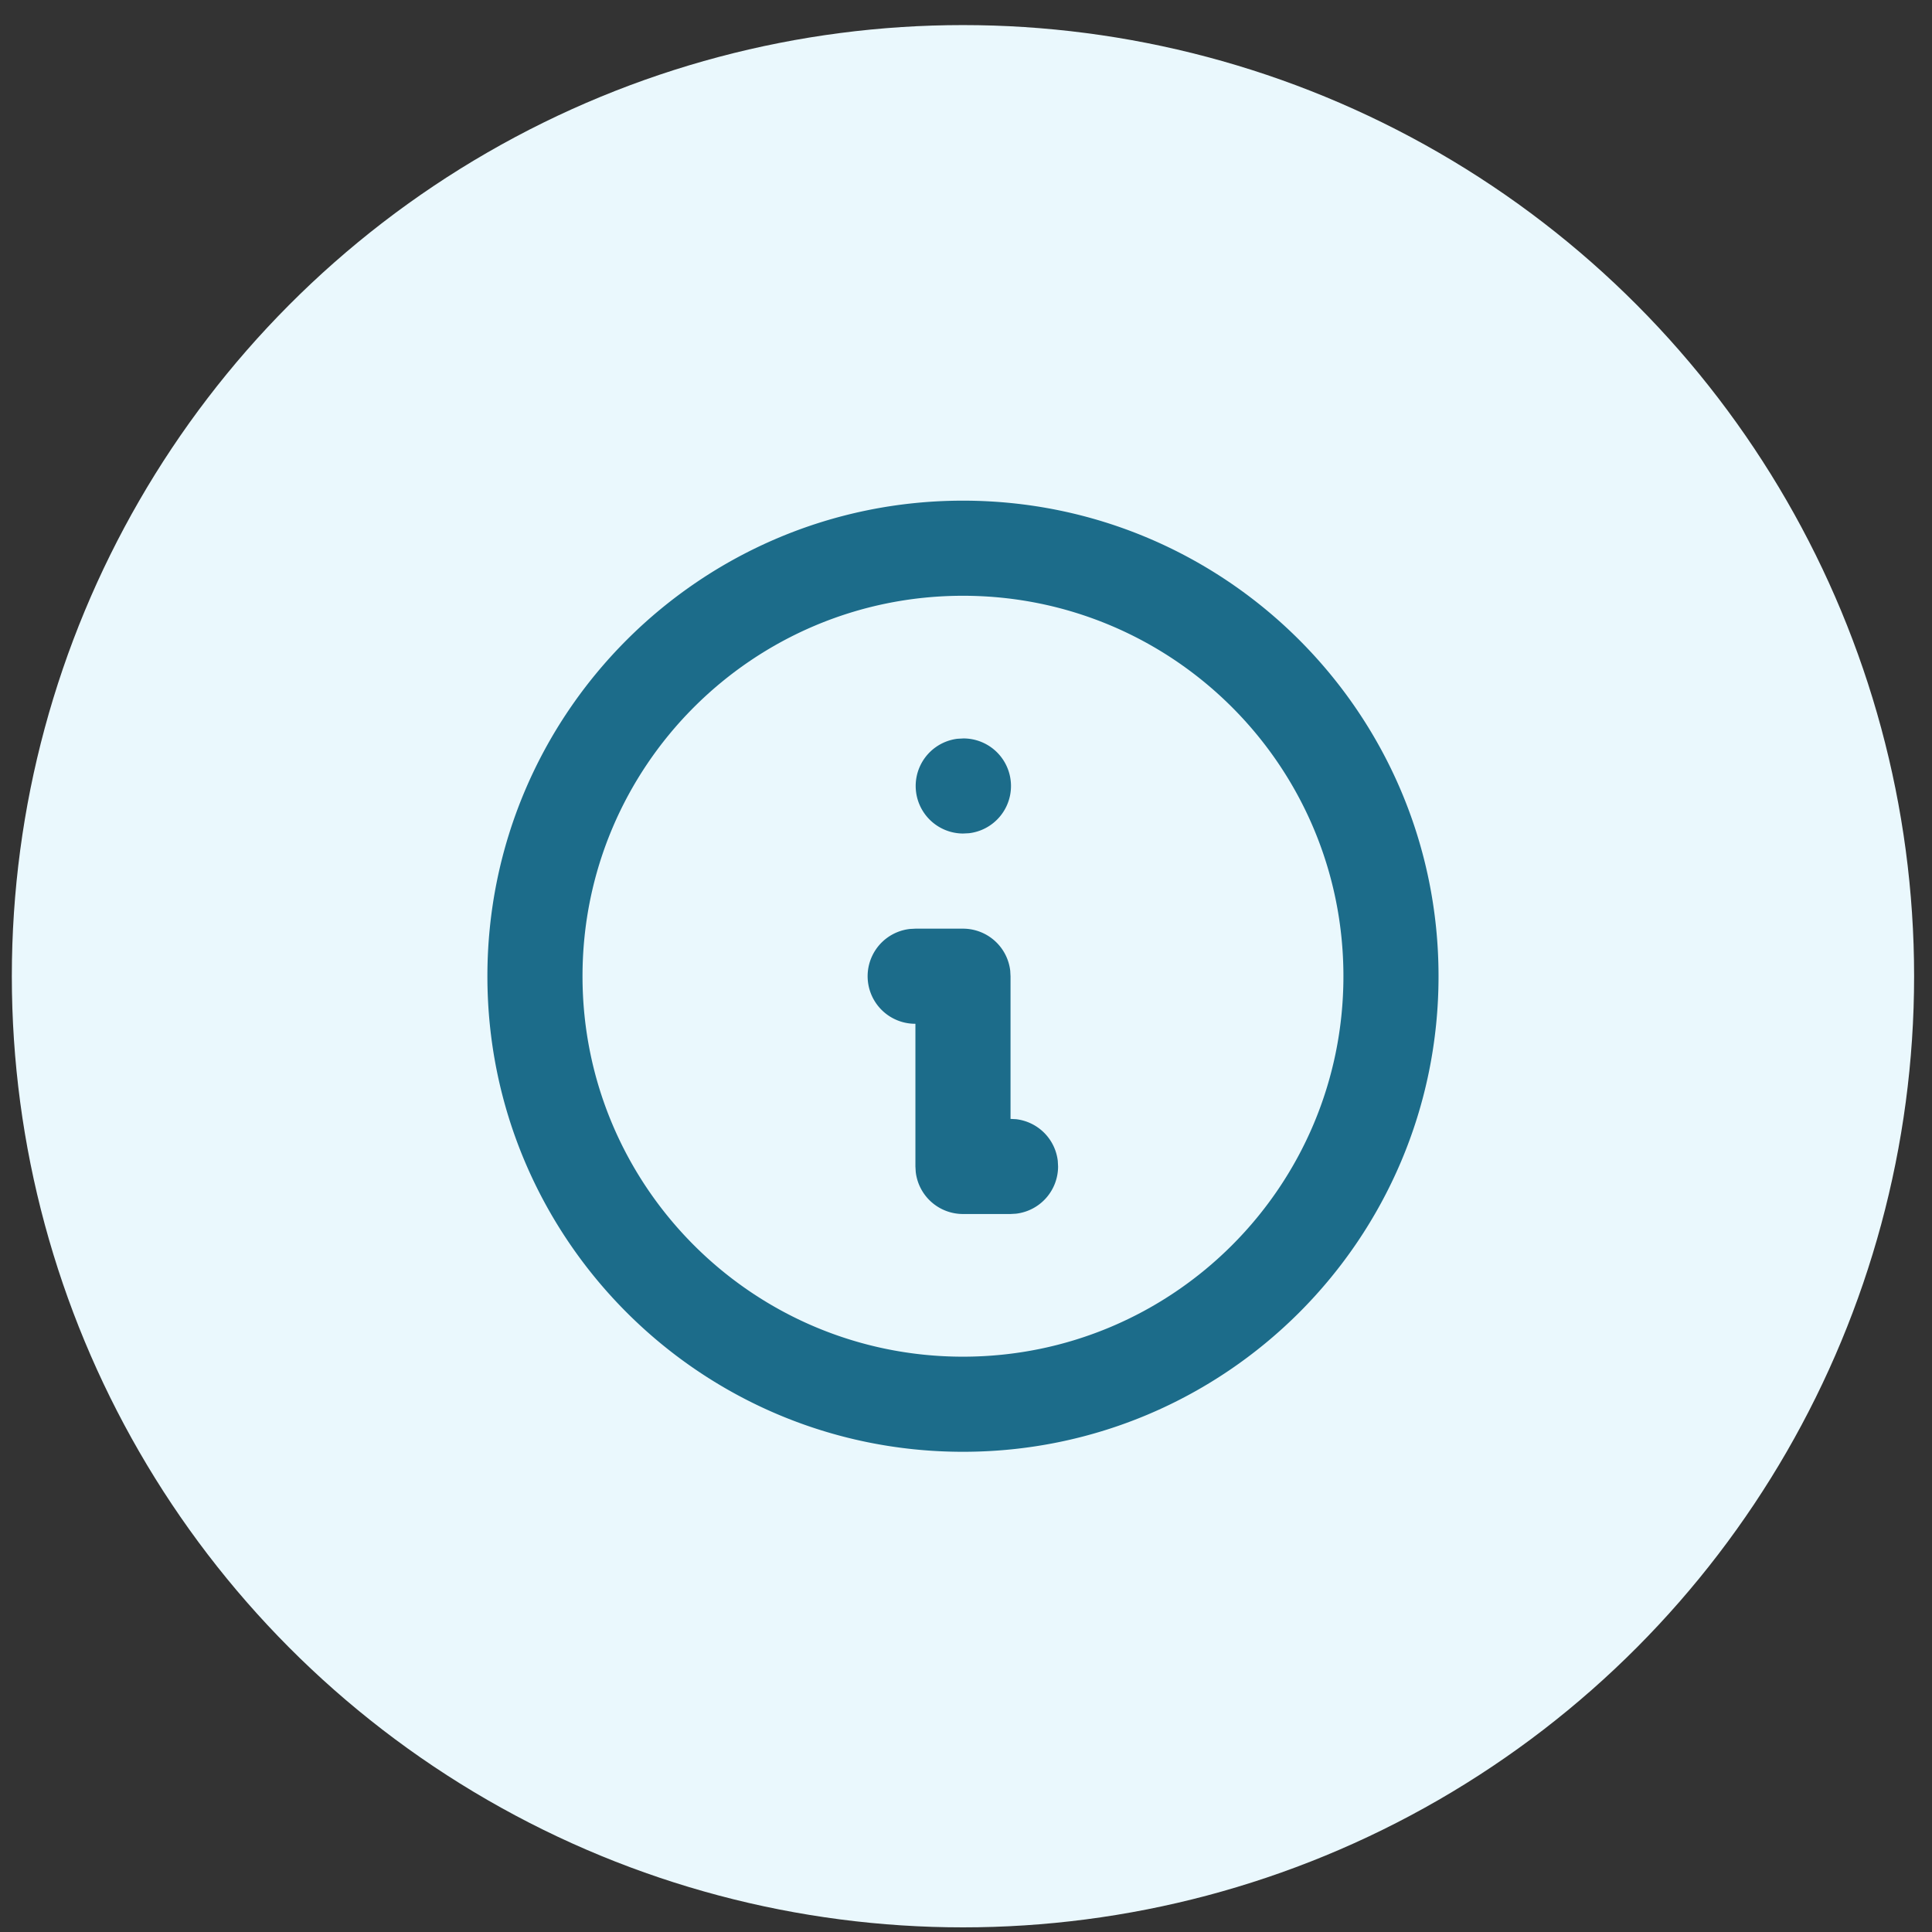<svg width="65" height="65" viewBox="0 0 65 65" fill="none" xmlns="http://www.w3.org/2000/svg">
    <rect x="0" y="0" width="65" height="65" fill="#333333" stroke="none"/>
    <circle cx="32.398" cy="32.844" r="32" fill="#EAF8FD"/>
    <path fill-rule="evenodd" clip-rule="evenodd" d="M16.398 32.844c0-8.837 7.164-16 16-16 8.837 0 16 7.163 16 16 0 8.836-7.163 16-16 16-8.836 0-16-7.164-16-16zm28.8 0c0-7.07-5.73-12.8-12.8-12.8-7.069 0-12.8 5.73-12.8 12.8 0 7.069 5.731 12.8 12.8 12.8 7.07 0 12.8-5.731 12.8-12.8zm-12.784-8a1.6 1.6 0 0 1 .187 3.189l-.203.01a1.6 1.6 0 0 1-.186-3.188l.202-.011zm1.574 7.813a1.6 1.6 0 0 0-1.59-1.413h-1.6l-.186.01a1.6 1.6 0 0 0 .186 3.19v4.8l.011.186a1.6 1.6 0 0 0 1.59 1.414h1.6l.186-.011a1.6 1.6 0 0 0 1.413-1.59l-.01-.186a1.6 1.6 0 0 0-1.403-1.403l-.187-.01v-4.8l-.01-.187z" fill="#1C6C8A"/>
</svg>
